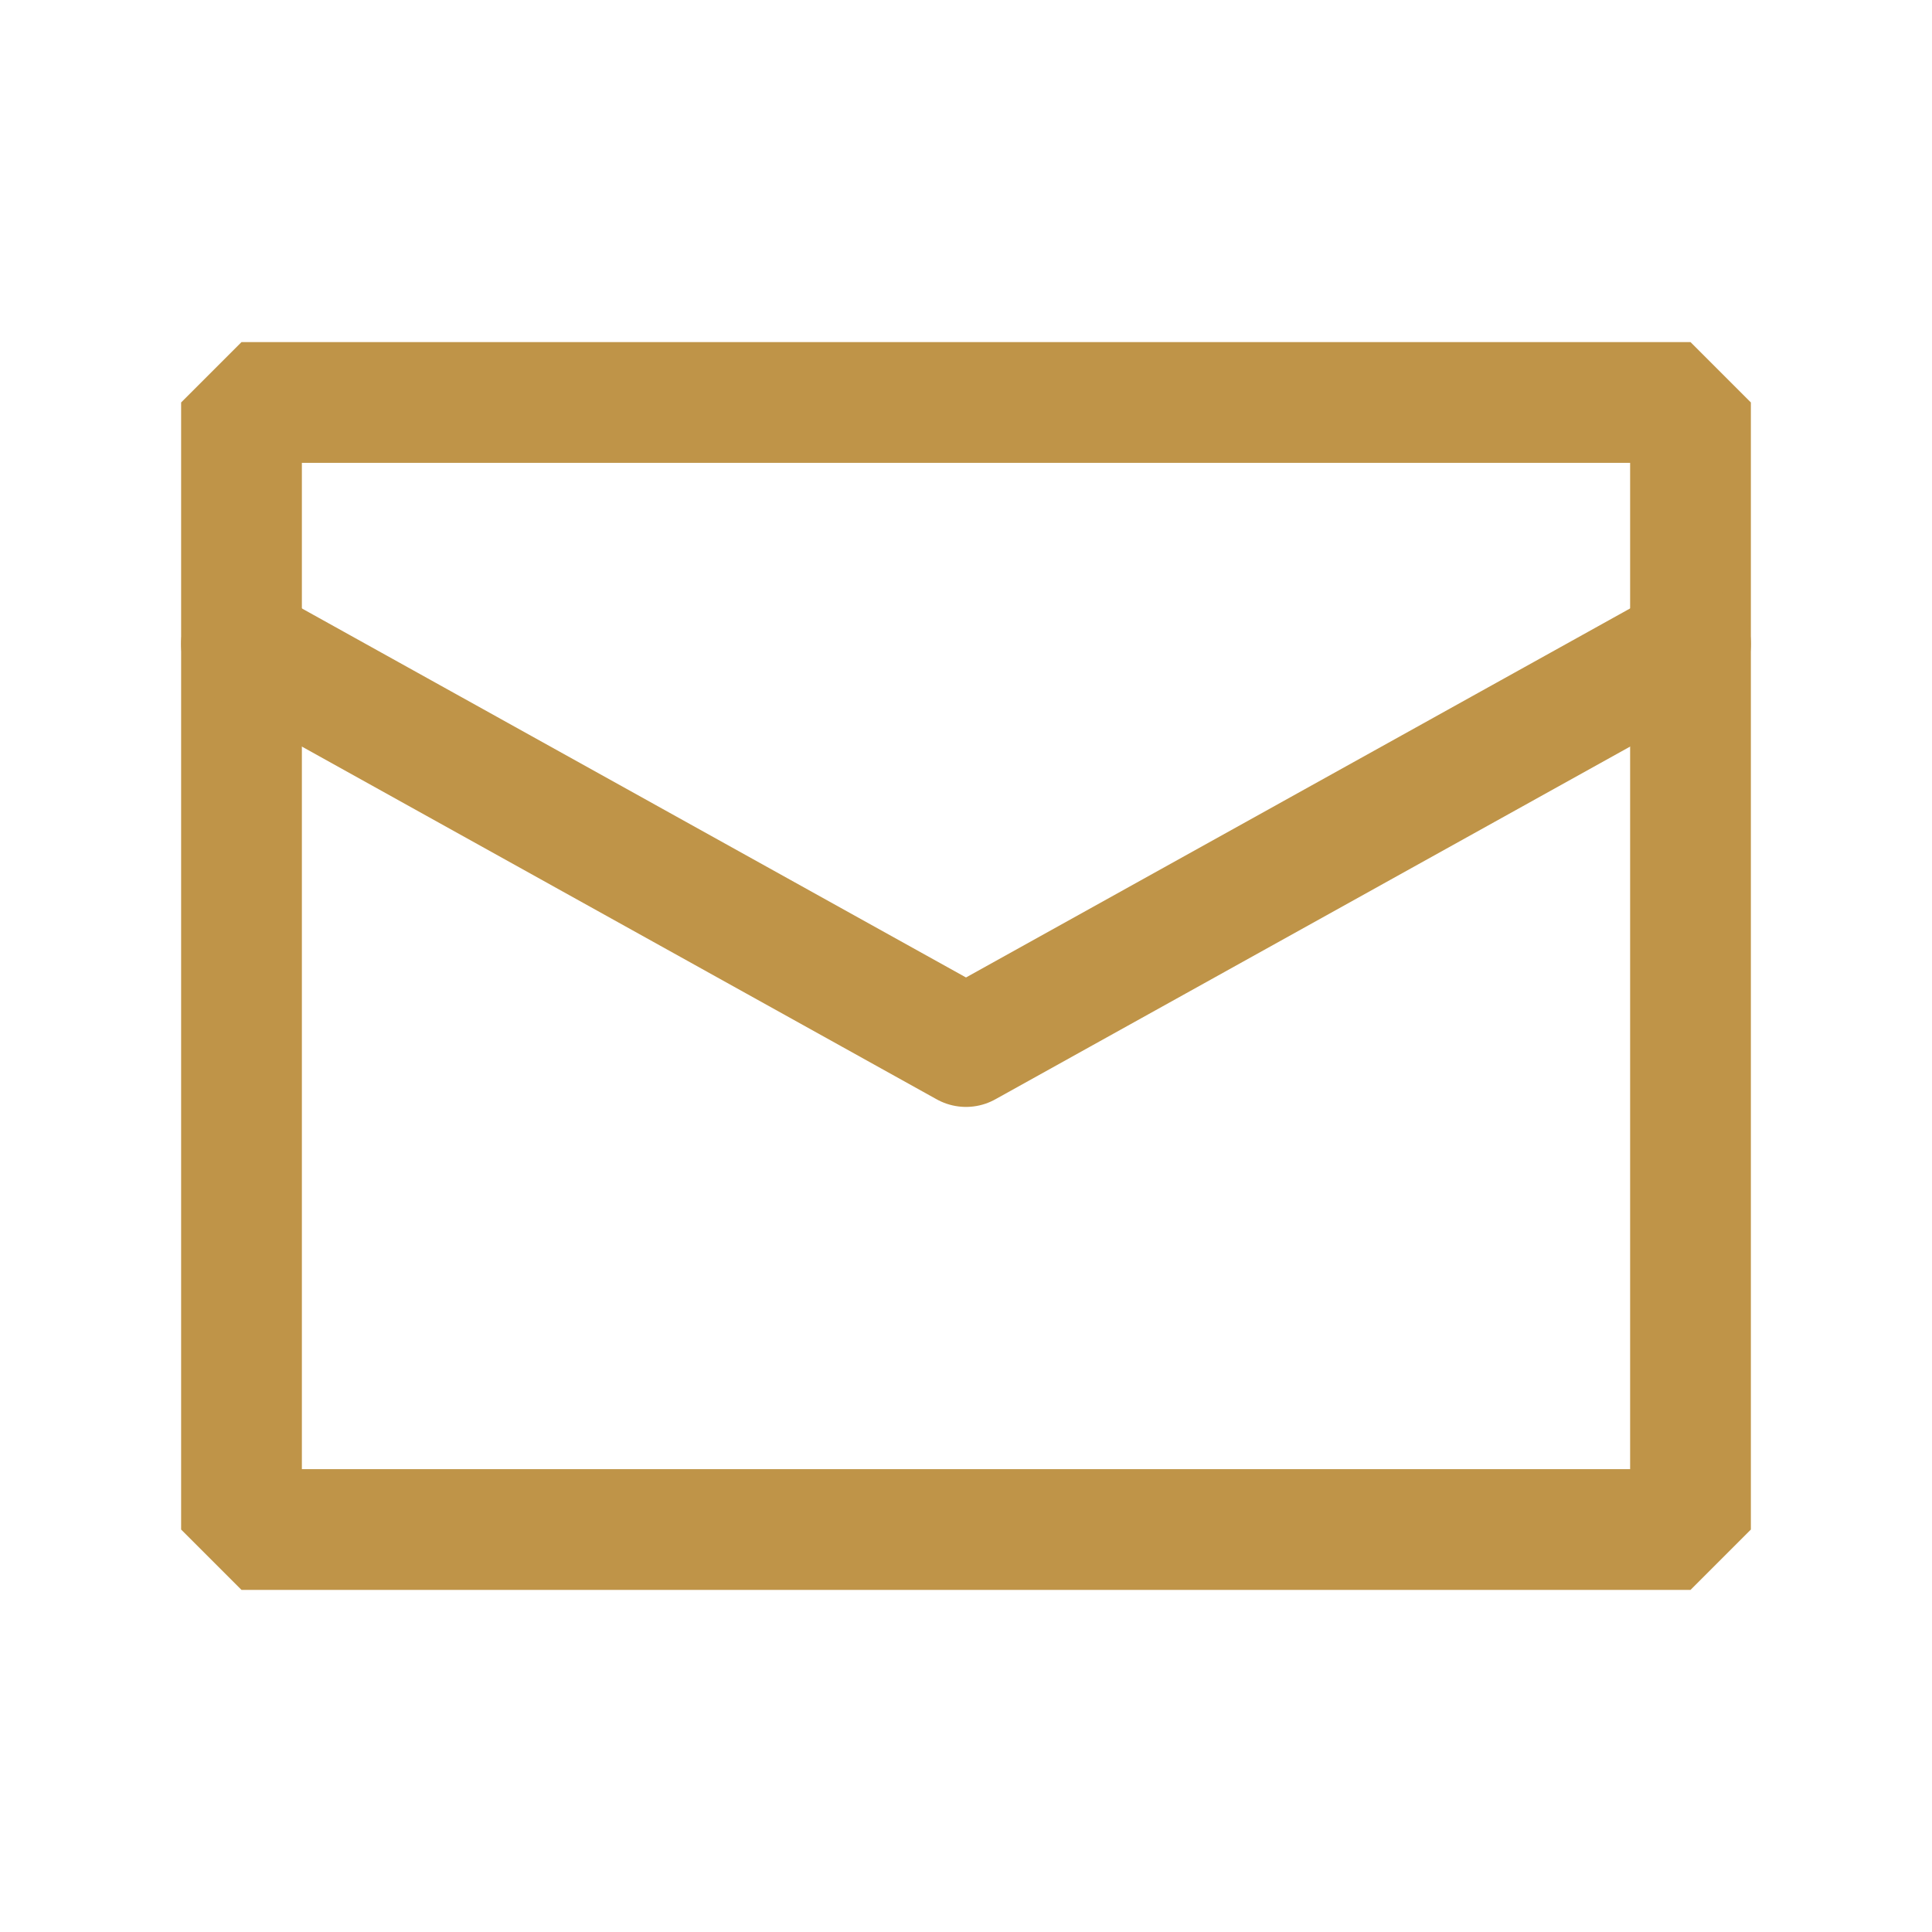 <svg width="16" height="16" viewBox="0 0 16 16" fill="none" xmlns="http://www.w3.org/2000/svg">
<g clip-path="url(#clip0_346_15198)">
<path d="M14 3.333H2V8.934V12.667H14V8.934V3.333Z" stroke="#BF9448" stroke-linejoin="bevel"/>
<path d="M2 5.333L8 8.667L14 5.333" stroke="#BF9448" stroke-linecap="round" stroke-linejoin="round"/>
</g>
<defs>
<clipPath id="clip0_346_15198">
<rect width="16" height="16" fill="white"/>
</clipPath>
</defs>
</svg>
